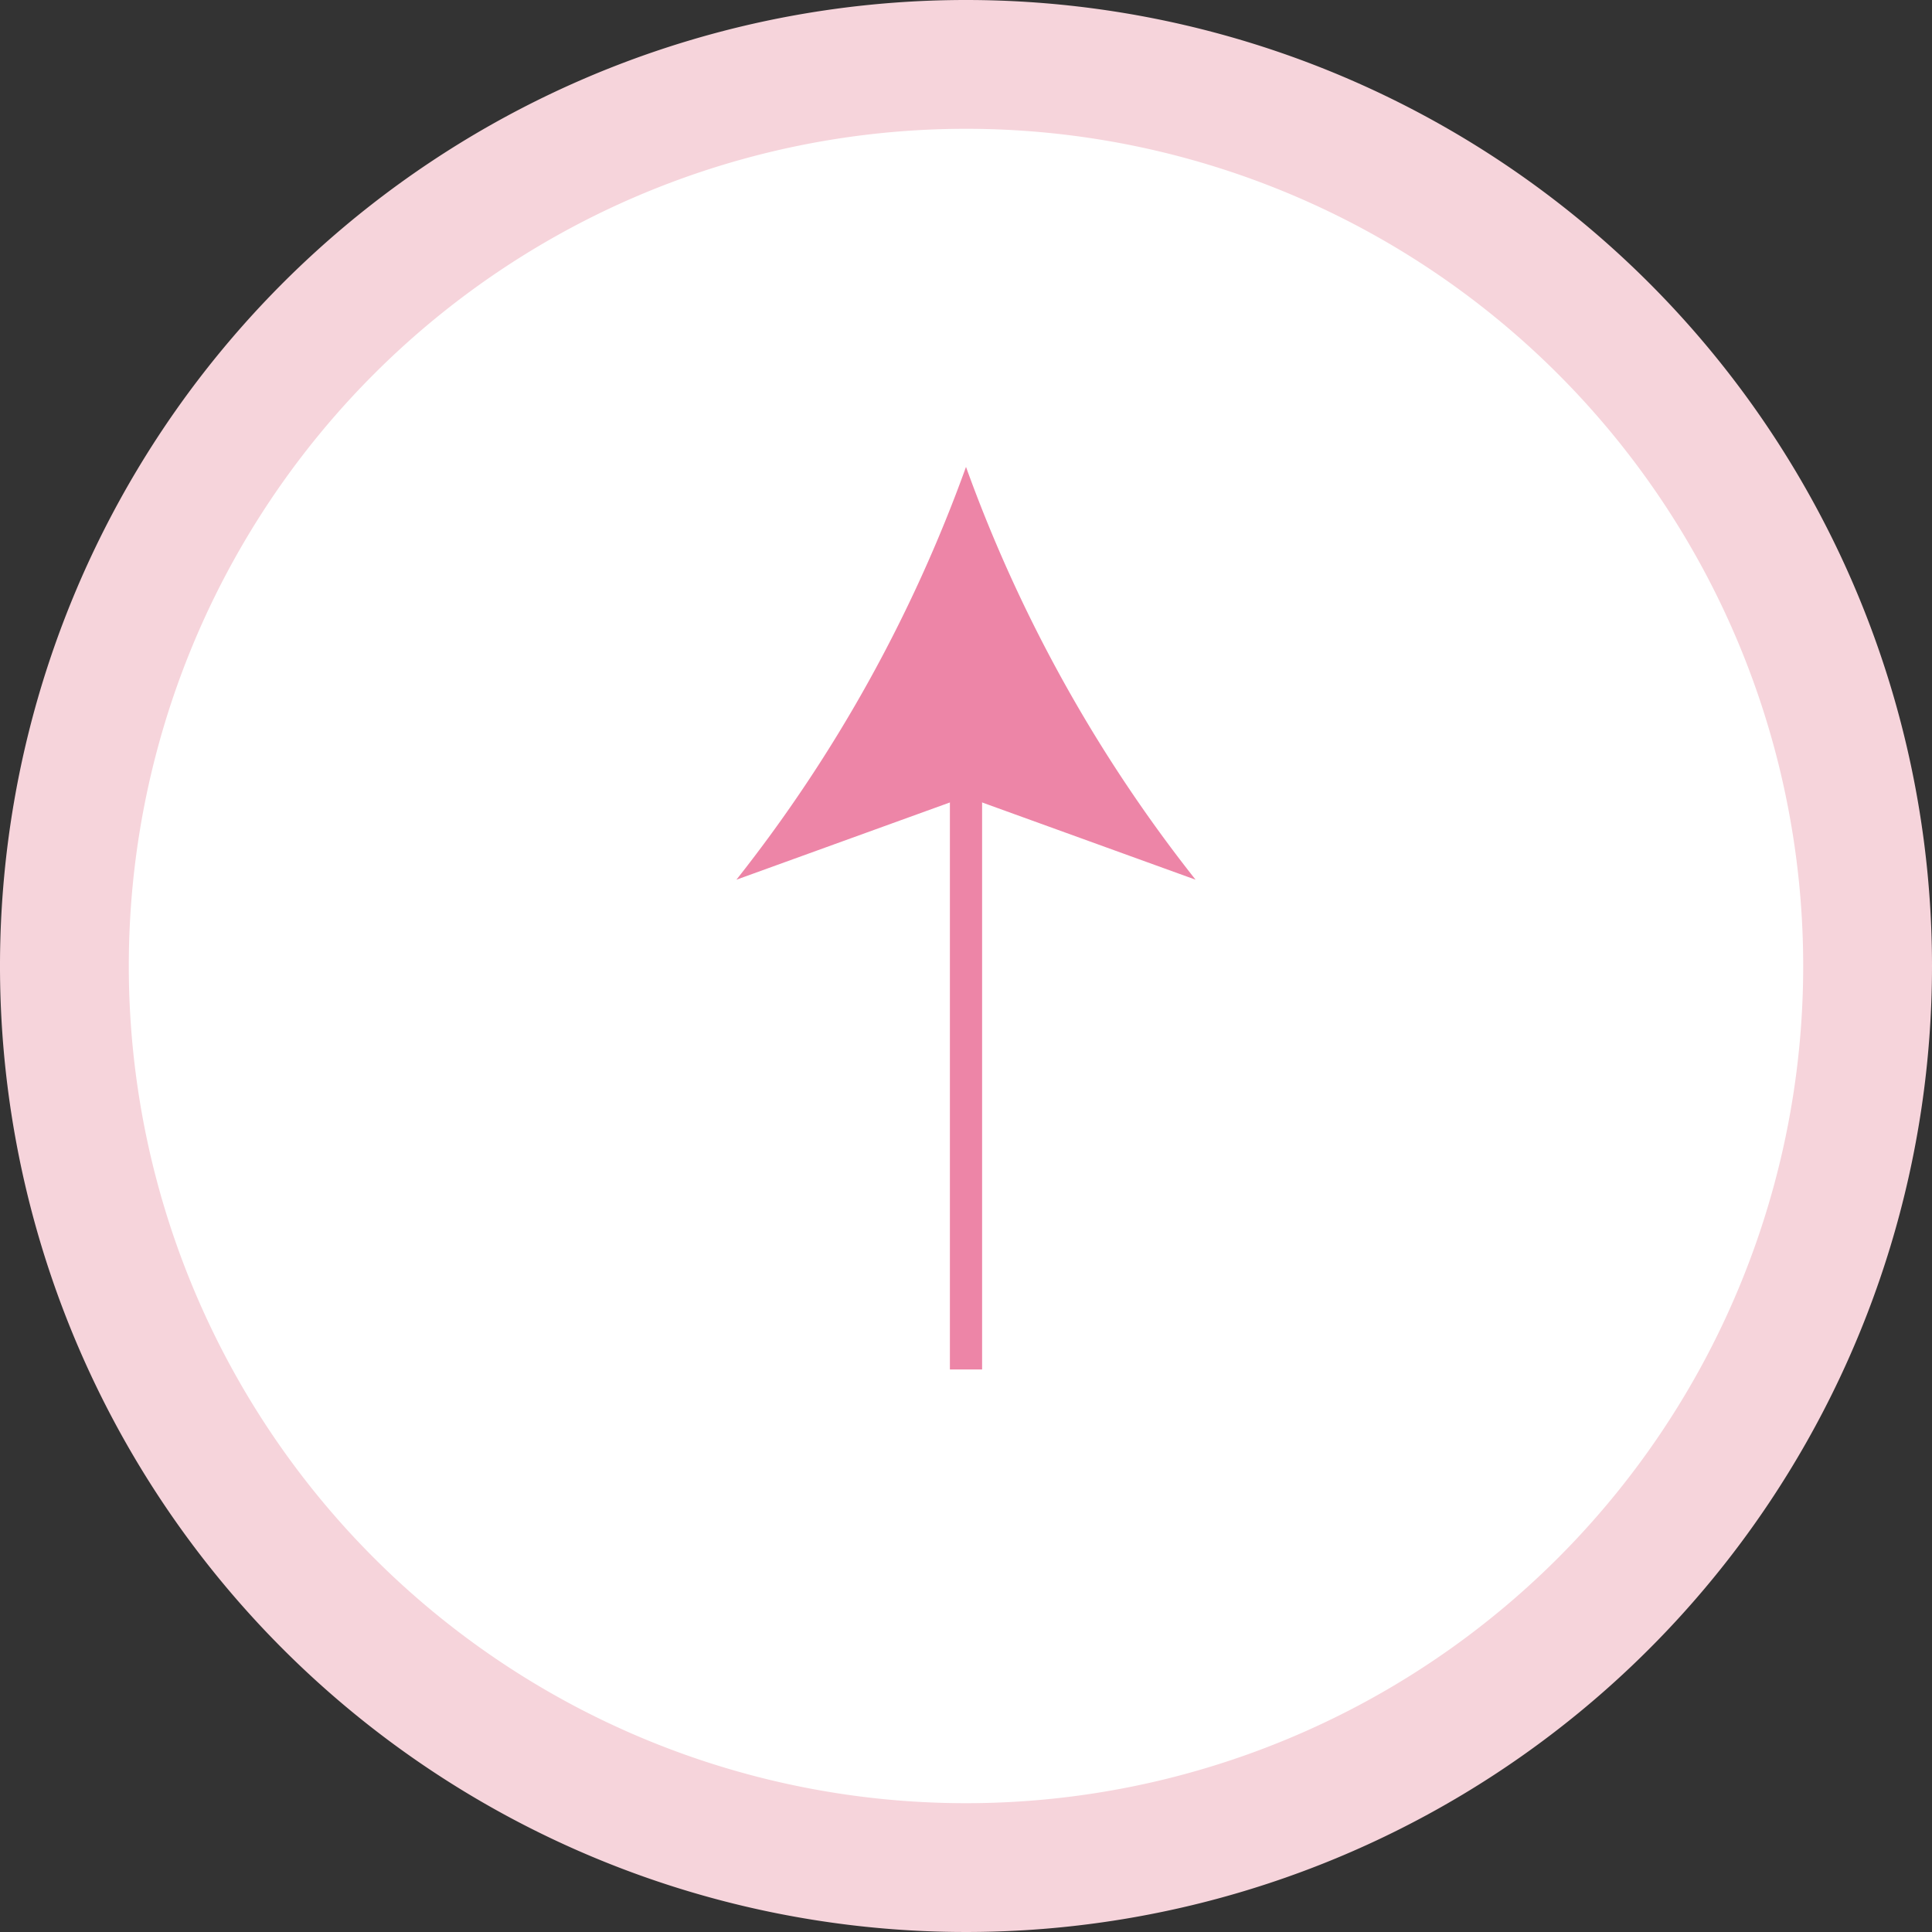 <svg xmlns="http://www.w3.org/2000/svg" width="60" height="60" viewBox="0 0 60 60"><rect x="0" y="0" width="60" height="60" fill="#333333" stroke="none"/><defs><style>.cls-1{fill:#fff;}.cls-2{fill:#f6d4db;}.cls-3{fill:none;stroke:#ed85a7;stroke-miterlimit:10;}.cls-4{fill:#ed85a7;}</style></defs><title>アセット 50</title><g id="レイヤー_2" data-name="レイヤー 2"><g id="bg"><circle class="cls-1" cx="30" cy="30" r="28"/><path class="cls-2" d="M30,4A26,26,0,1,1,4,30,26,26,0,0,1,30,4m0-4A30,30,0,1,0,60,30,30,30,0,0,0,30,0Z"/><line class="cls-3" x1="30" y1="23.55" x2="30" y2="42.53"/><path class="cls-4" d="M30,14.5a45.51,45.51,0,0,1-7.13,12.82L30,24.74l7.13,2.58A45.51,45.51,0,0,1,30,14.5Z"/></g></g></svg>